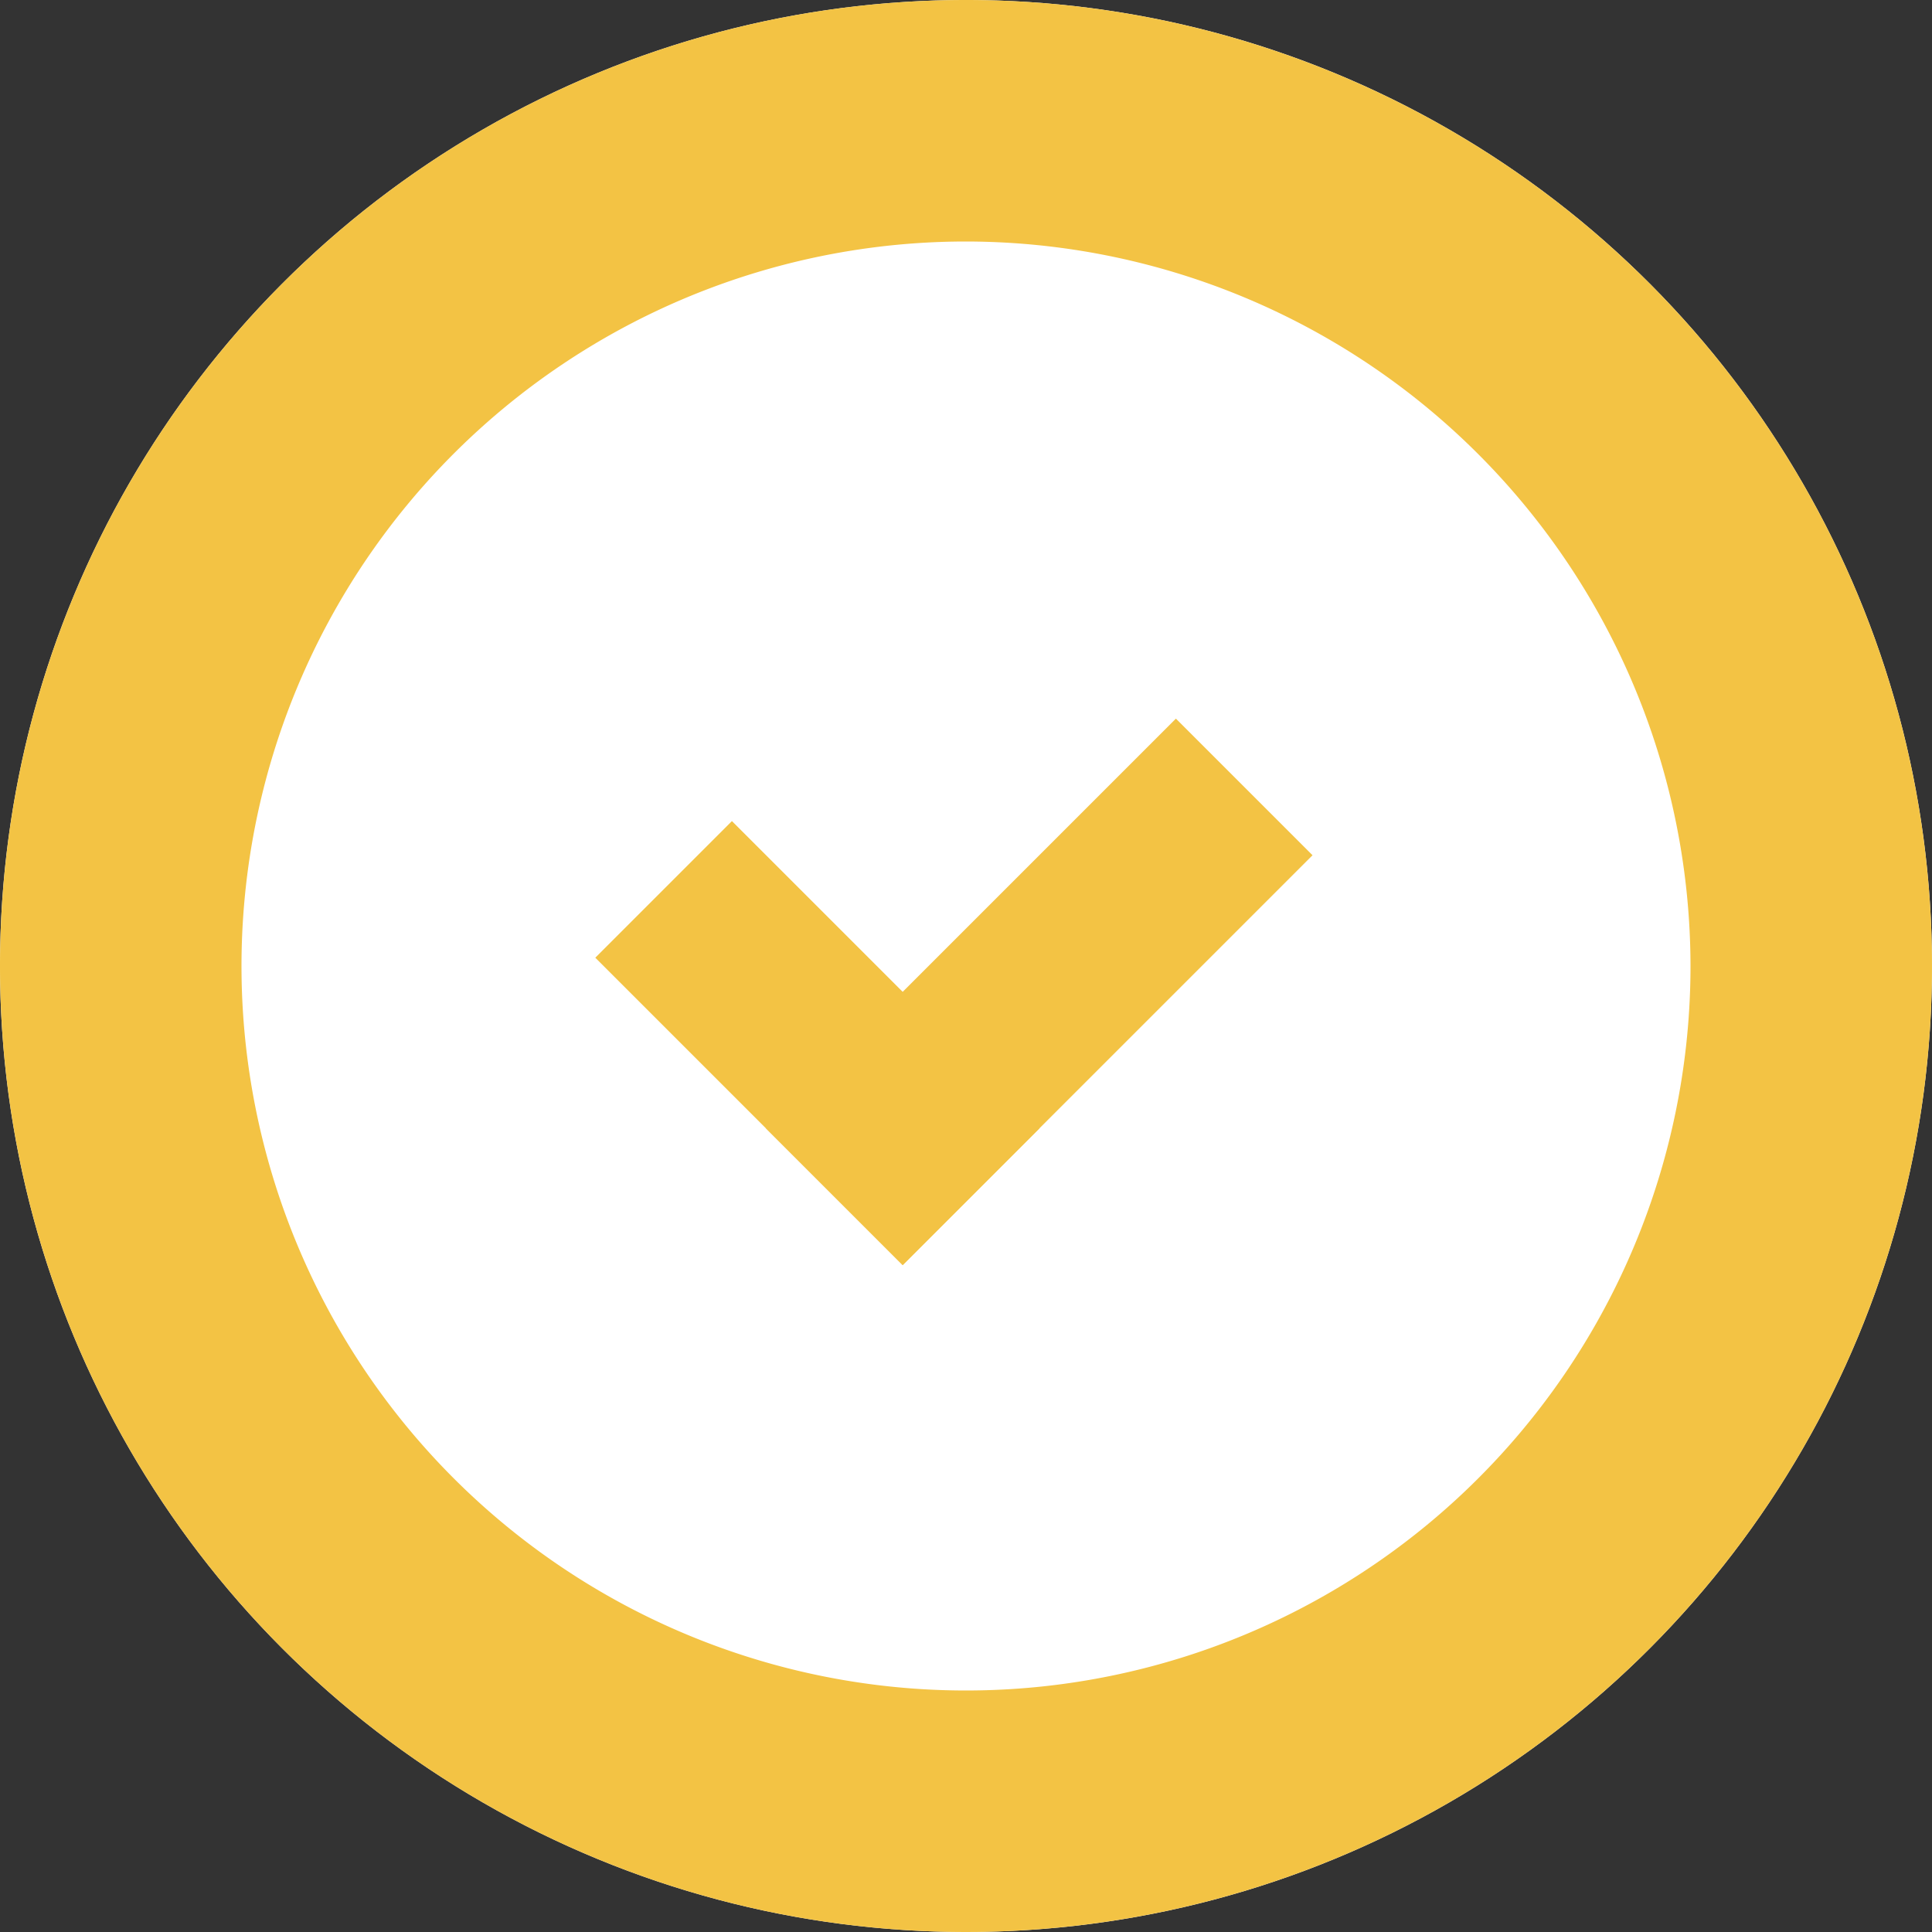 <svg xmlns="http://www.w3.org/2000/svg" width="80" height="80" viewBox="0 0 80 80"><rect x="0" y="0" width="80" height="80" fill="#333333" stroke="none"/><defs><style>.a{fill:#fff;}.b{fill:#f3c344;}</style></defs><g transform="translate(-561 -329)"><circle class="a" cx="40" cy="40" r="40" transform="translate(561 329)"/><path class="b" d="M40,10A30,30,0,1,0,70,40,30.034,30.034,0,0,0,40,10M40,0A40,40,0,1,1,0,40,40,40,0,0,1,40,0Z" transform="translate(561 329)"/><g transform="translate(-2395.512 1094.148) rotate(-45)"><rect class="b" width="8" height="18" transform="translate(2621 1595)"/><rect class="b" width="8" height="24" transform="translate(2621 1613) rotate(-90)"/></g></g></svg>